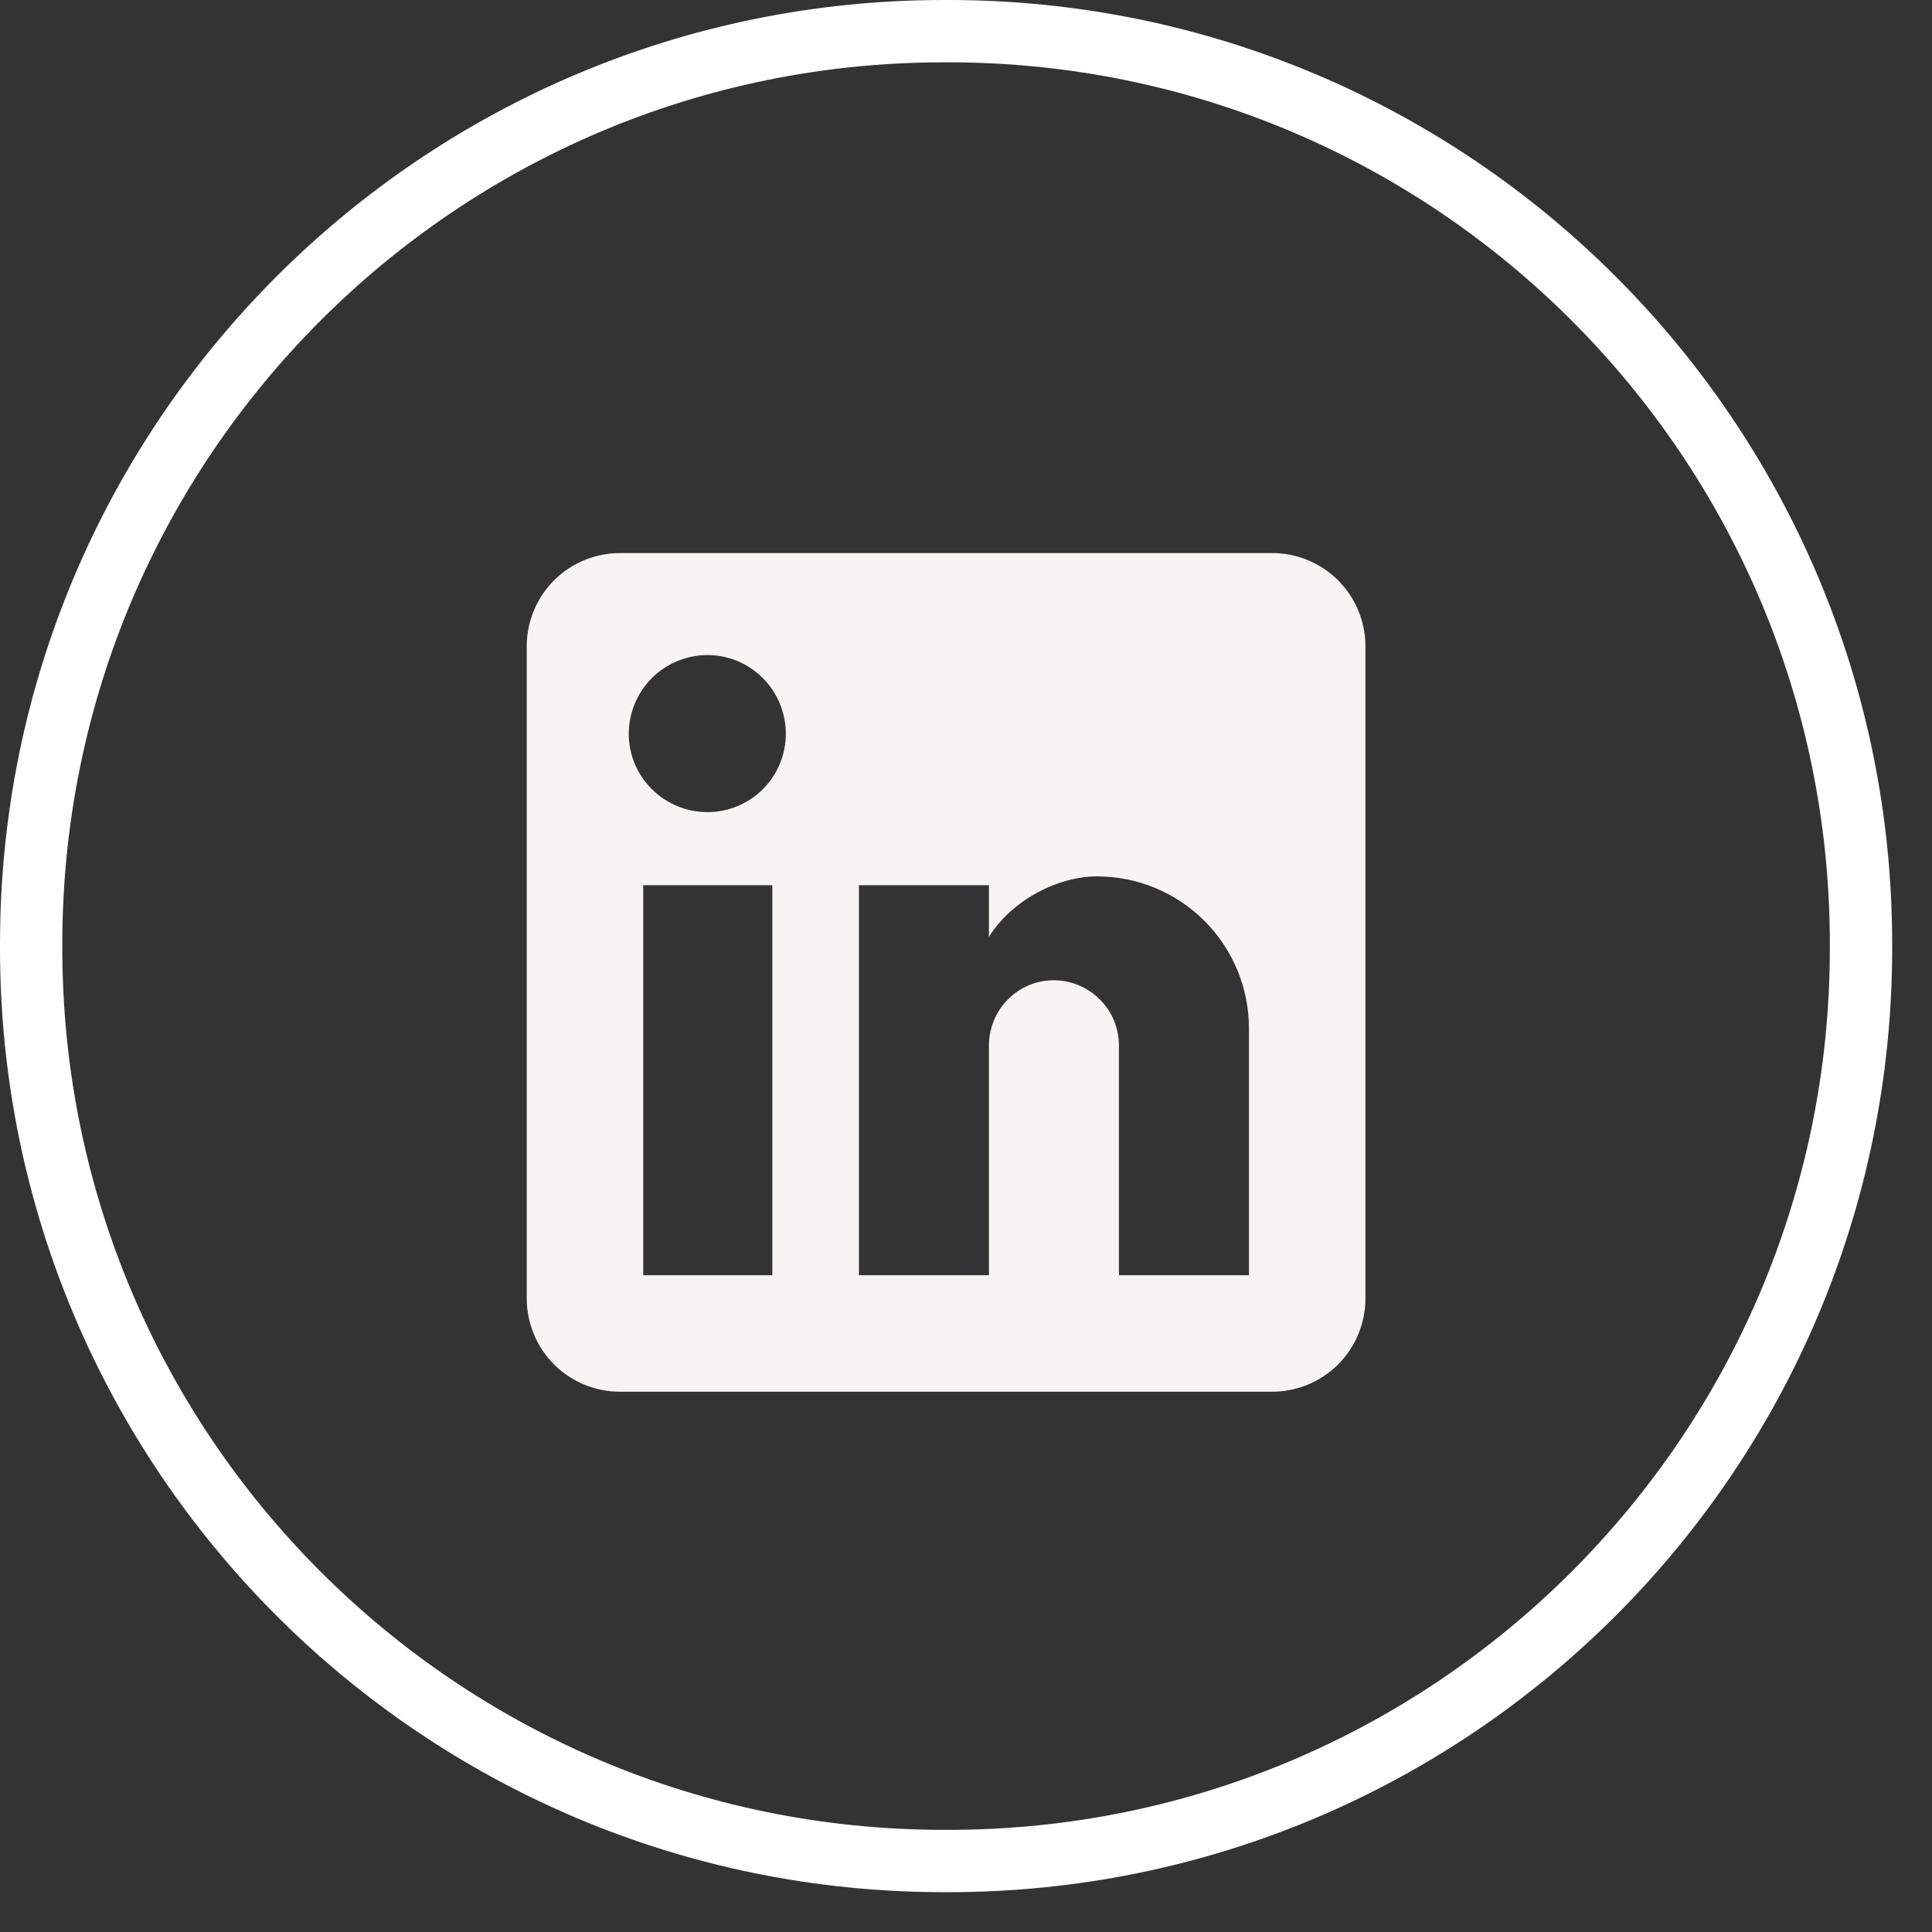 <svg width="31" height="31" viewBox="0 0 31 31" fill="none" xmlns="http://www.w3.org/2000/svg">
<rect x="0" y="0" width="31" height="31" fill="#333333" stroke="none"/>
<path d="M15.146 0.5H15.215C23.304 0.5 29.861 7.058 29.861 15.146V15.215C29.861 23.304 23.304 29.861 15.215 29.861H15.146C7.058 29.861 0.5 23.304 0.5 15.215V15.146C0.5 7.058 7.058 0.5 15.146 0.5Z" stroke="white"/>
<path d="M20.413 8.874C20.81 8.874 21.19 9.032 21.471 9.312C21.751 9.592 21.909 9.973 21.909 10.369V20.835C21.909 21.232 21.751 21.612 21.471 21.893C21.19 22.173 20.81 22.331 20.413 22.331H9.947C9.551 22.331 9.17 22.173 8.89 21.893C8.61 21.612 8.452 21.232 8.452 20.835V10.369C8.452 9.973 8.61 9.592 8.89 9.312C9.17 9.032 9.551 8.874 9.947 8.874H20.413ZM20.04 20.462V16.499C20.04 15.853 19.783 15.233 19.326 14.776C18.869 14.319 18.249 14.062 17.603 14.062C16.967 14.062 16.227 14.451 15.868 15.034V14.204H13.782V20.462H15.868V16.776C15.868 16.2 16.332 15.729 16.907 15.729C17.185 15.729 17.451 15.84 17.647 16.036C17.844 16.232 17.954 16.498 17.954 16.776V20.462H20.04ZM11.353 13.031C11.686 13.031 12.005 12.898 12.241 12.663C12.476 12.427 12.609 12.108 12.609 11.775C12.609 11.079 12.048 10.511 11.353 10.511C11.018 10.511 10.696 10.644 10.459 10.881C10.223 11.118 10.089 11.44 10.089 11.775C10.089 12.47 10.658 13.031 11.353 13.031ZM12.392 20.462V14.204H10.321V20.462H12.392Z" fill="#F8F4F1"/>
</svg>

